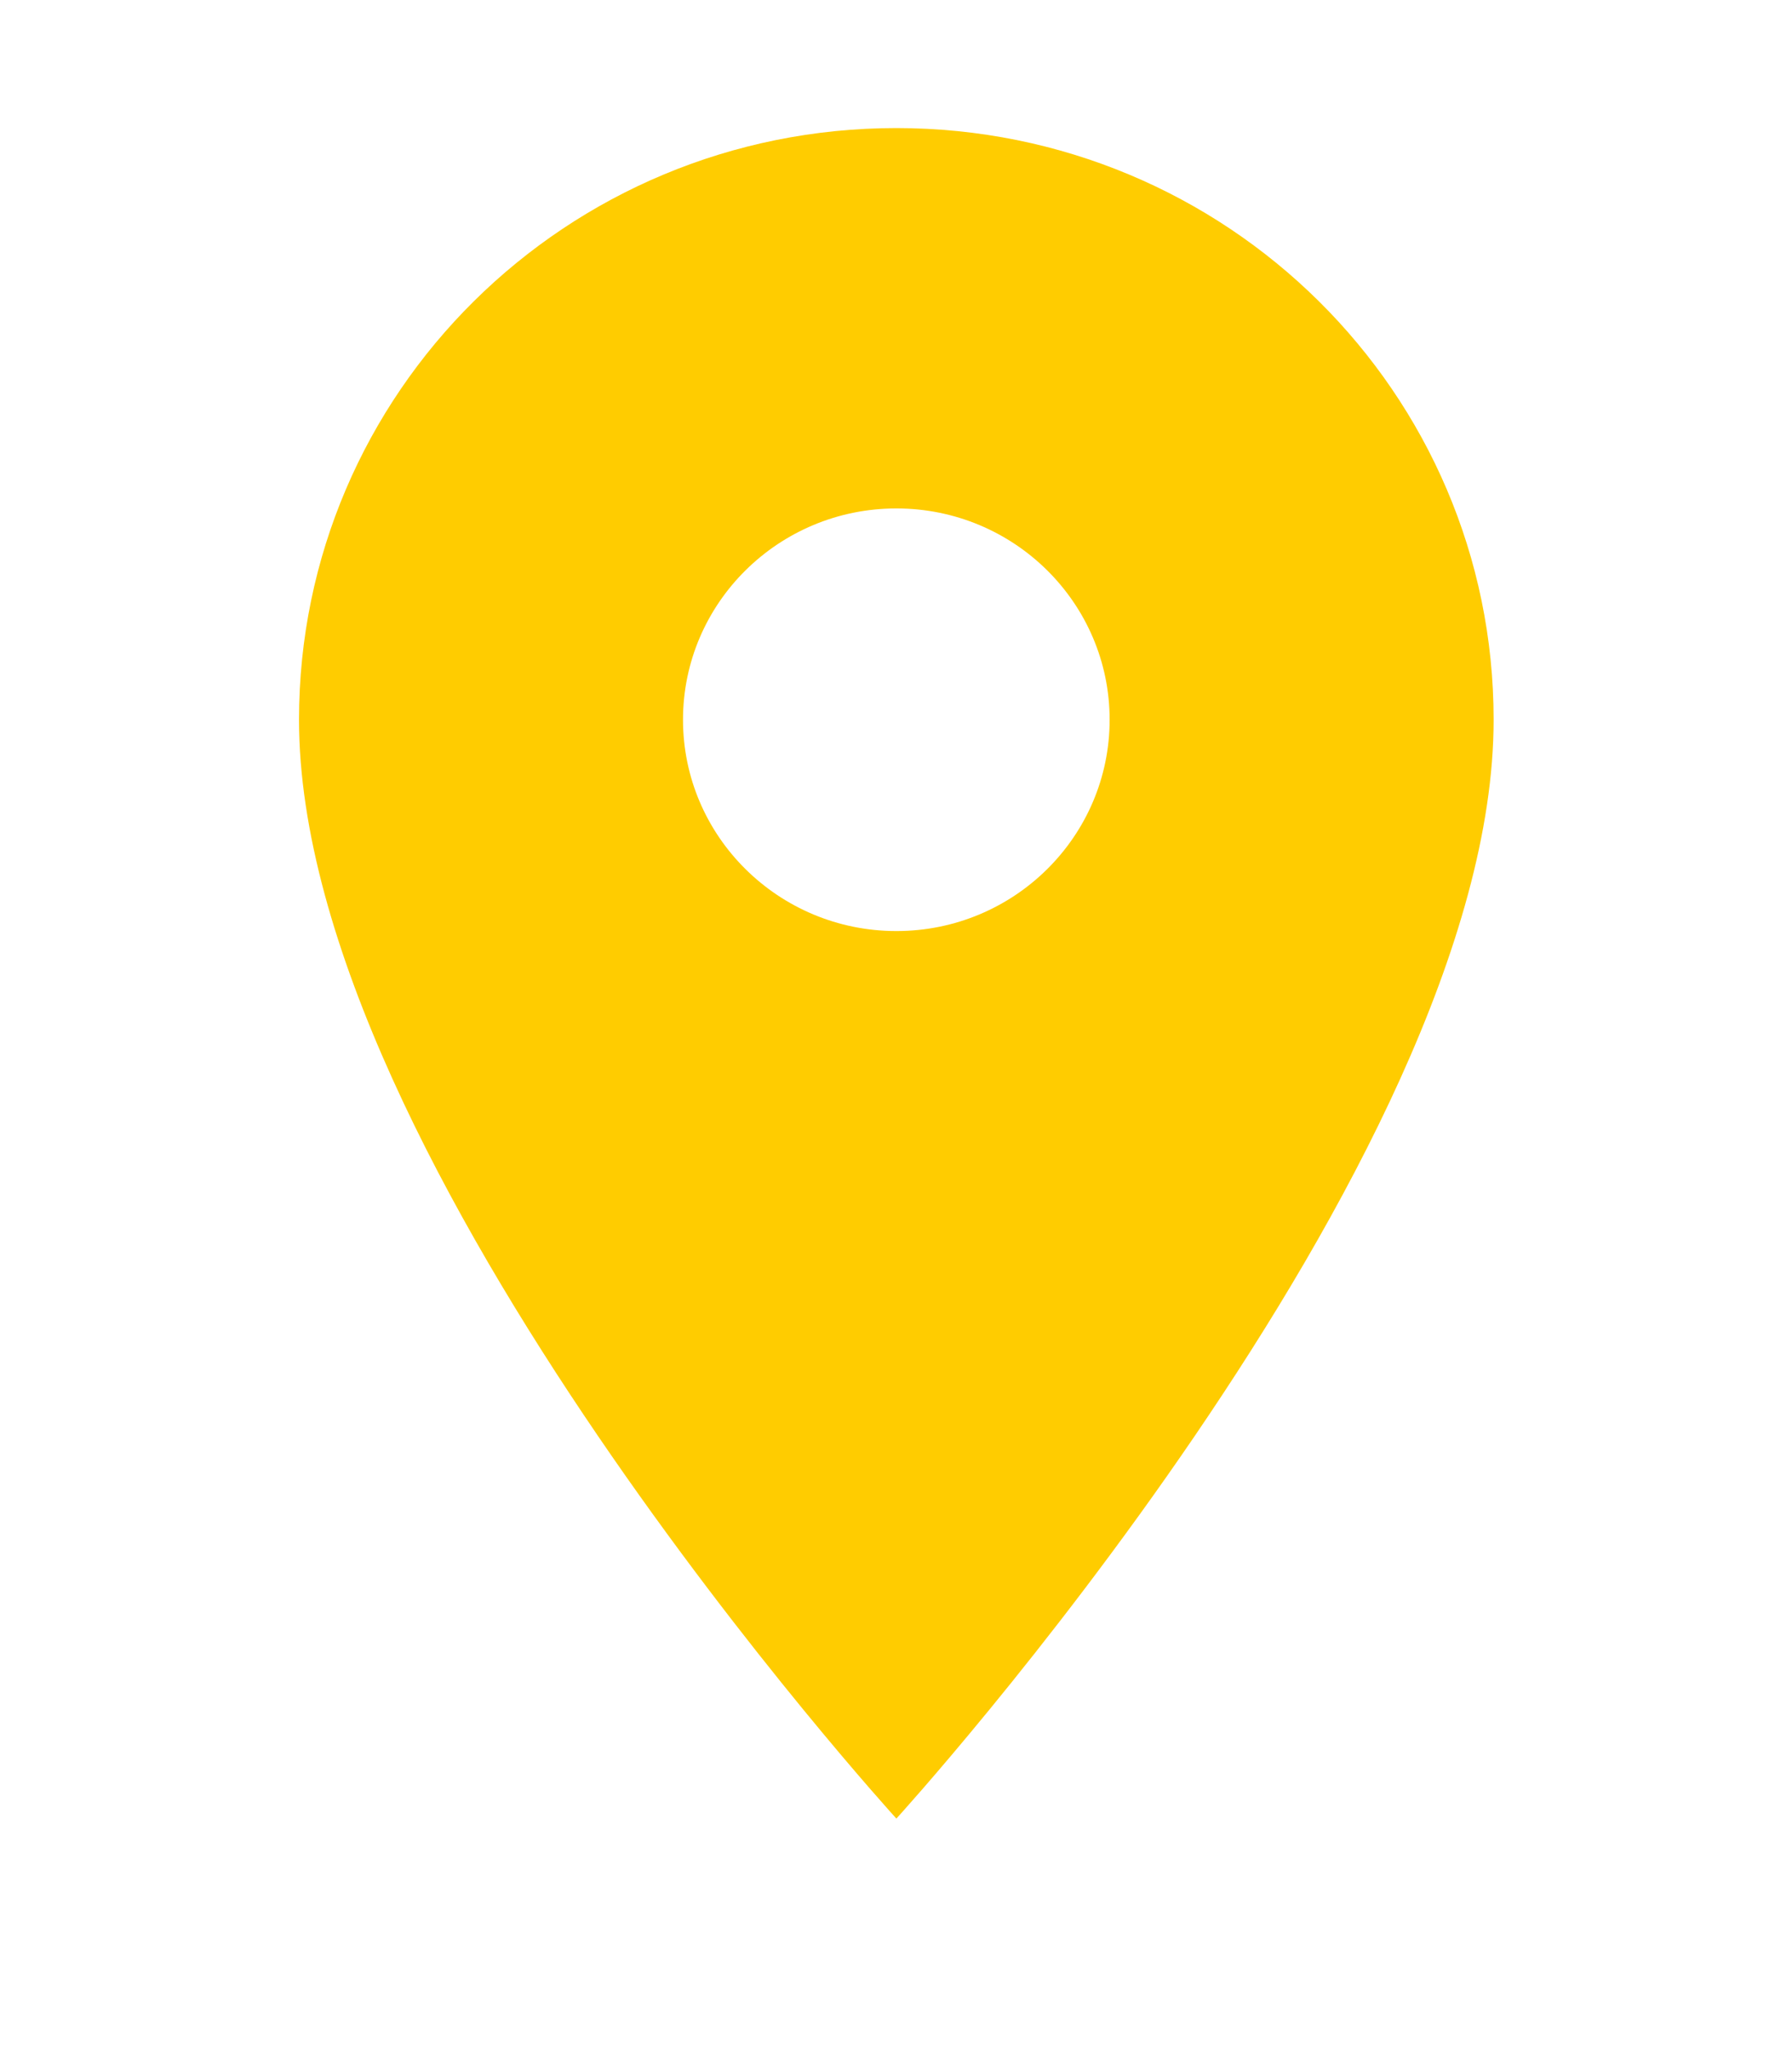 <svg width="14" height="16" viewBox="0 0 14 16" fill="none" xmlns="http://www.w3.org/2000/svg">
<path d="M7.003 1C4.423 1 2.336 3.066 2.336 5.62C2.336 9.085 7.003 14.2 7.003 14.2C7.003 14.2 11.669 9.085 11.669 5.62C11.669 3.066 9.583 1 7.003 1ZM7.003 7.27C6.083 7.27 5.336 6.531 5.336 5.62C5.336 4.709 6.083 3.97 7.003 3.97C7.923 3.97 8.669 4.709 8.669 5.62C8.669 6.531 7.923 7.27 7.003 7.27Z" fill="#FFCC00"/>
</svg>
